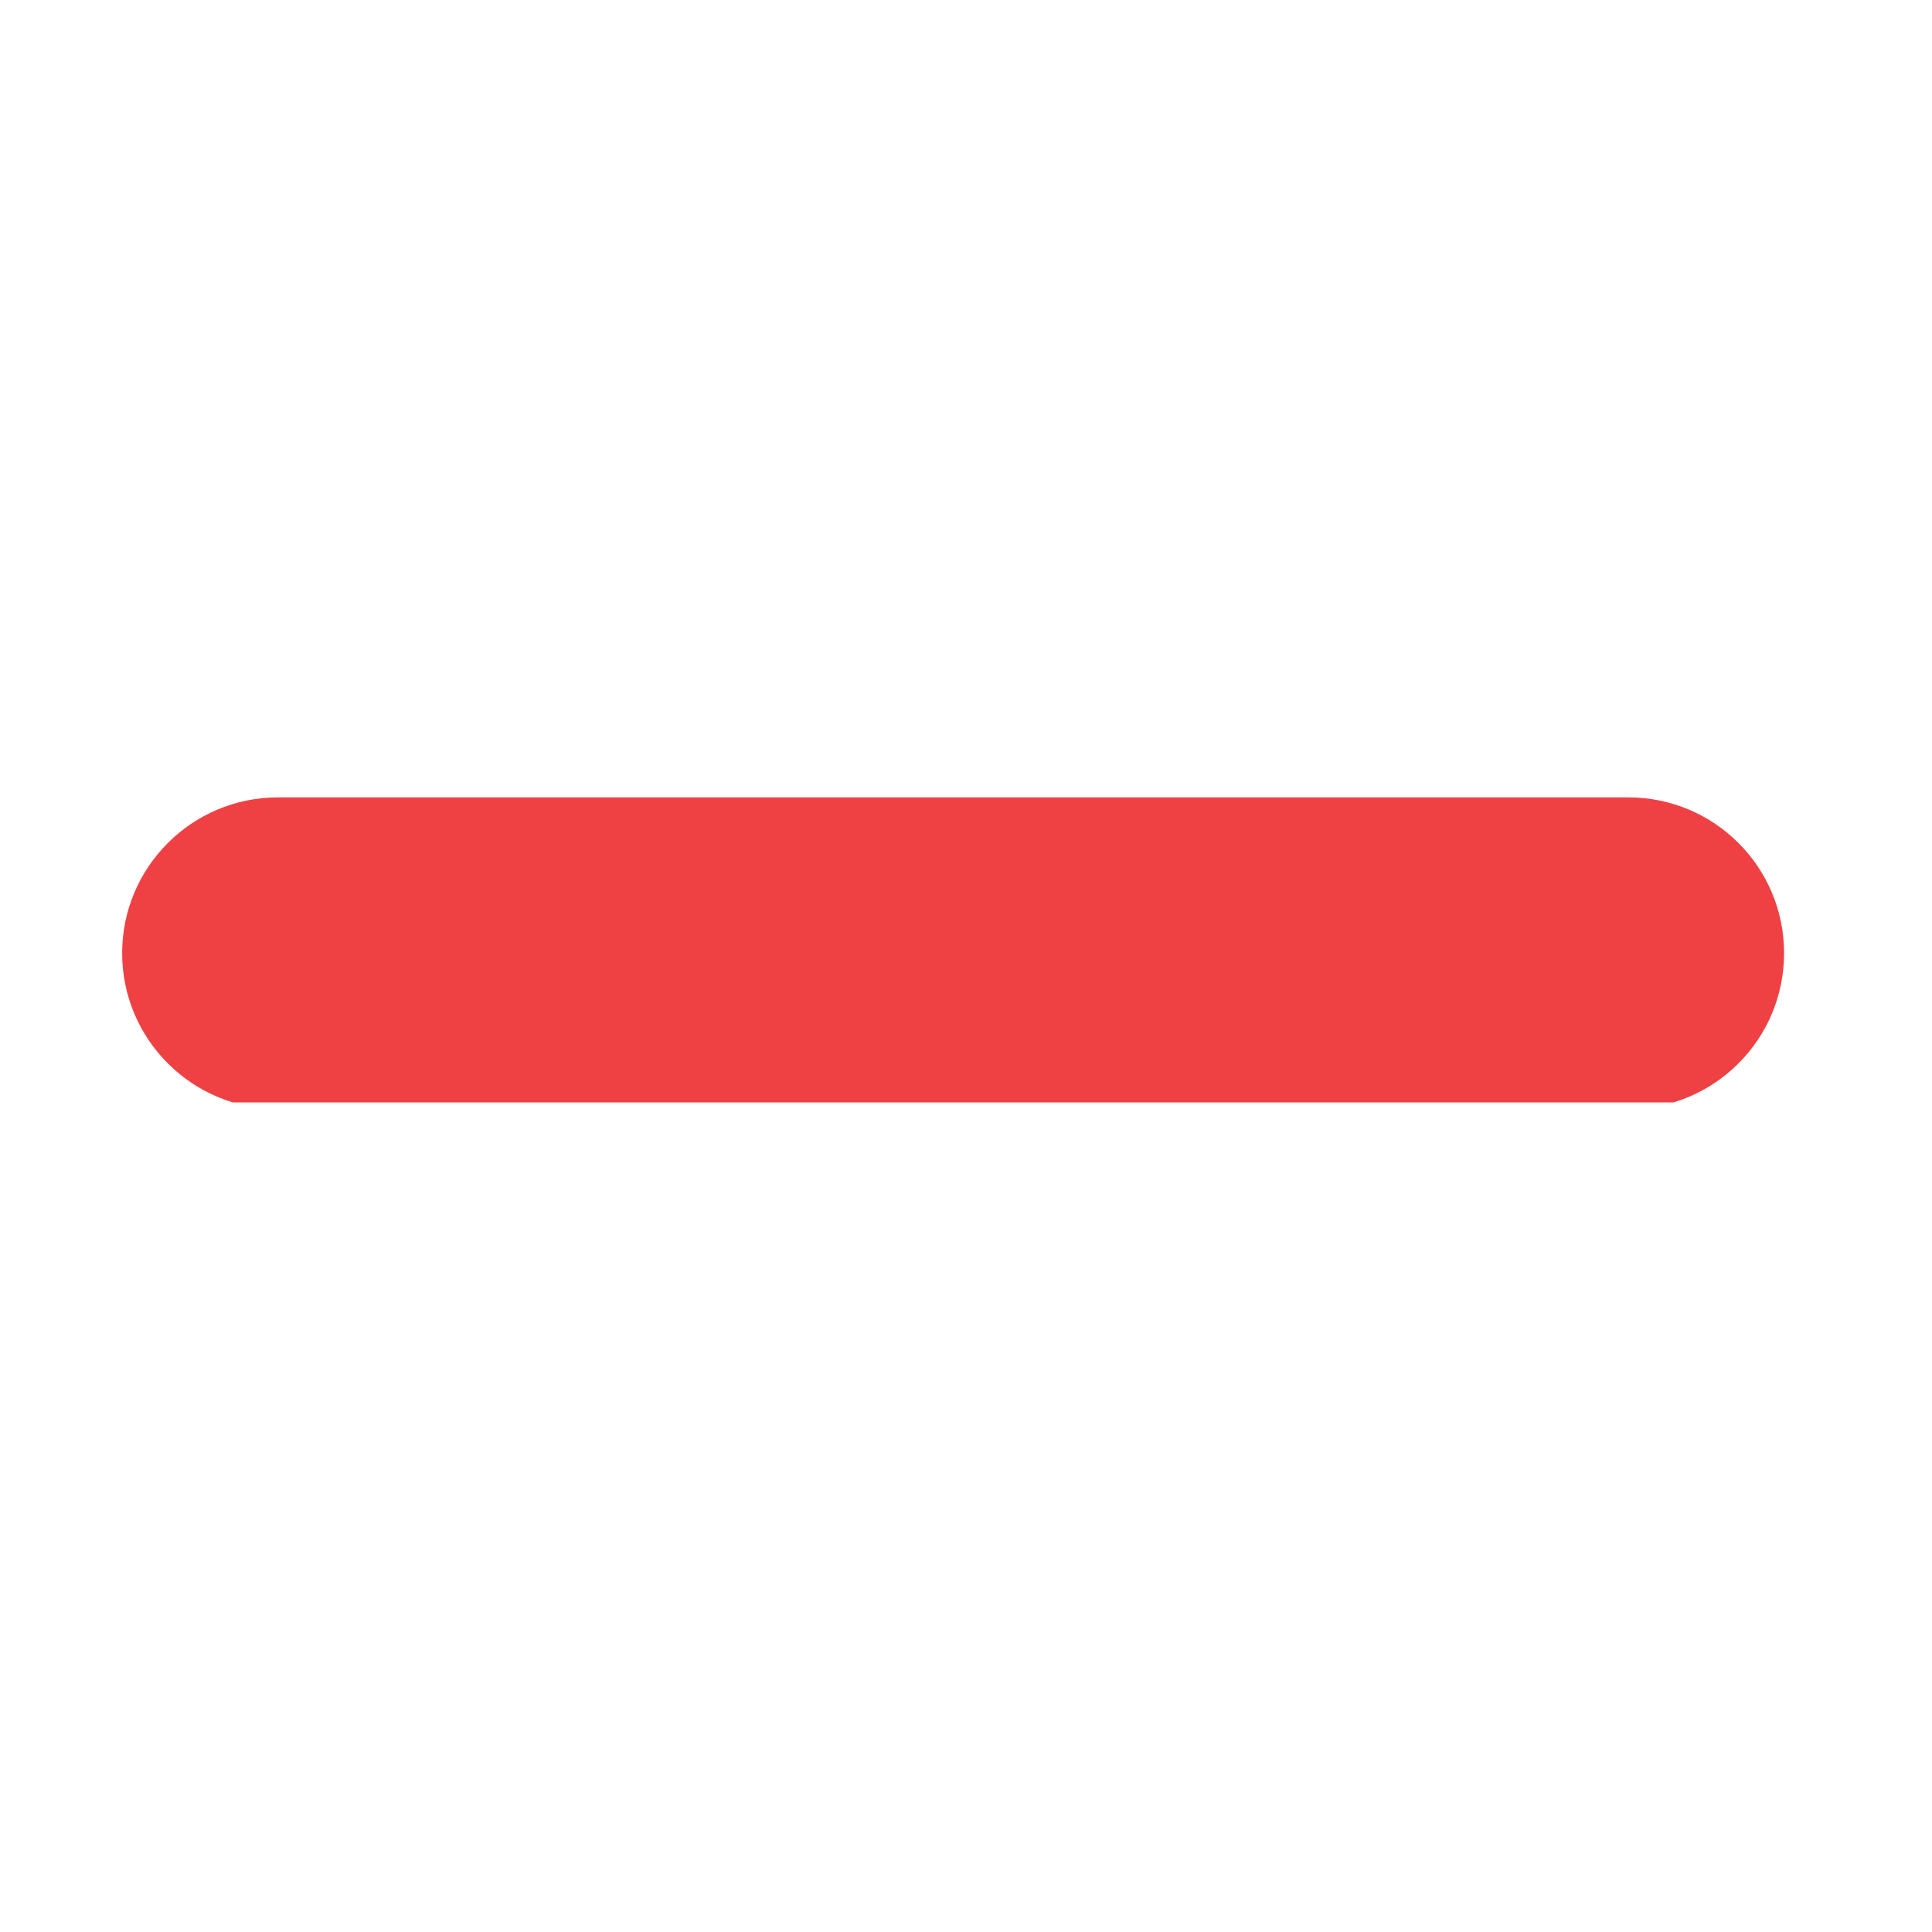 <svg xmlns="http://www.w3.org/2000/svg" xmlns:xlink="http://www.w3.org/1999/xlink" width="50" zoomAndPan="magnify" viewBox="0 0 37.5 37.5" height="50" preserveAspectRatio="xMidYMid meet" version="1.0"><defs><clipPath id="28265b15c1"><path d="M 2.344 15.477 L 34.91 15.477 L 34.91 21.398 L 2.344 21.398 Z M 2.344 15.477 " clip-rule="nonzero"/></clipPath></defs><g clip-path="url(#28265b15c1)"><path fill="#ef4144" d="M 34.629 18.5 C 34.629 20.172 33.277 21.527 31.605 21.527 L 5.395 21.527 C 3.727 21.527 2.371 20.172 2.371 18.5 C 2.371 16.832 3.727 15.477 5.395 15.477 L 31.605 15.477 C 33.277 15.477 34.629 16.832 34.629 18.5 Z M 34.629 18.5 " fill-opacity="1" fill-rule="nonzero"/></g></svg>